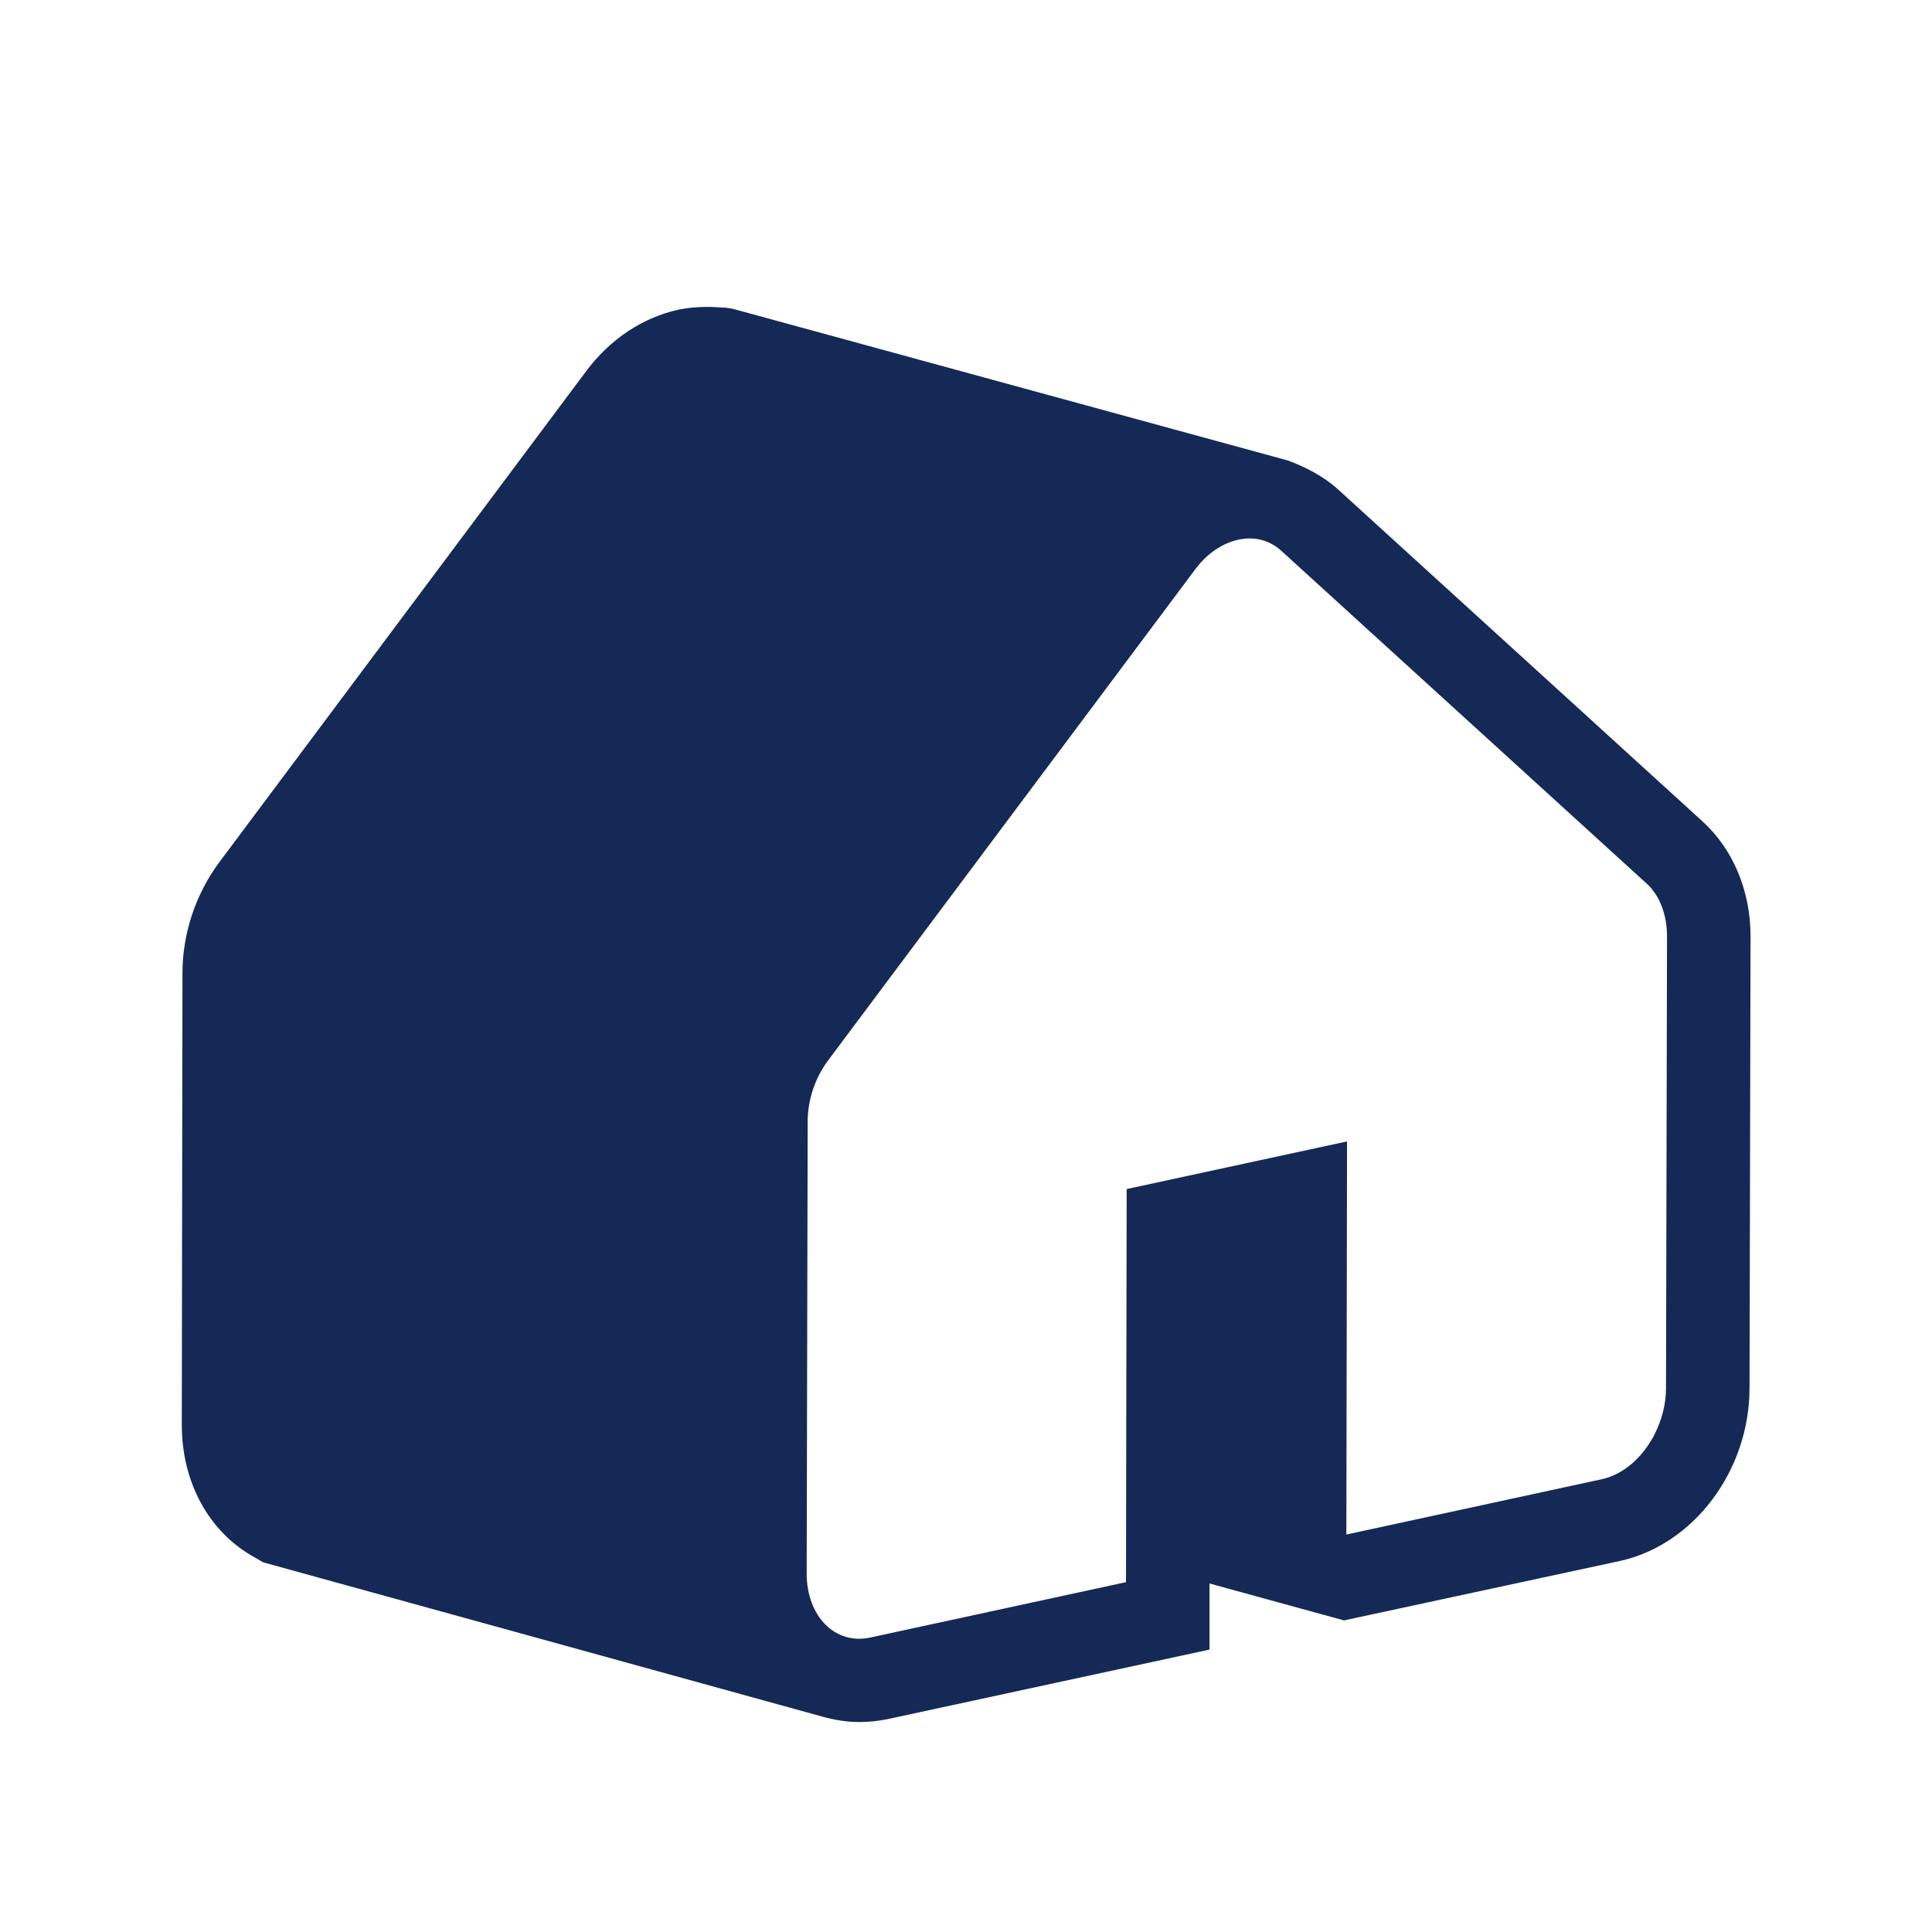<?xml version="1.0" encoding="UTF-8"?> <svg xmlns="http://www.w3.org/2000/svg" xmlns:xlink="http://www.w3.org/1999/xlink" version="1.1" id="Layer_1" x="0px" y="0px" viewBox="0 0 576 576" style="enable-background:new 0 0 576 576;" xml:space="preserve"> <style type="text/css"> .st0{fill:#152957;} </style> <path class="st0" d="M507.6,244.9l-108.8-99.1c-4.3-3.9-9.7-6.5-13.5-8l-1.3-0.5c0,0-163.2-44.6-164.3-44.9l0,0 c-1.3-0.4-2.6-0.6-3.9-0.7l-0.4,0c-0.5,0-2.4-0.2-4.6-0.2c-3.1,0-5.9,0.3-8.4,0.8c-10.7,2.3-20.5,8.8-27.6,18.3L65.5,256.9 c-7.1,9.5-11.1,21.3-11.1,33.2l-0.2,134.7c0,17.2,8.1,32,21.7,39.5l2.6,1.5l2.9,0.8c0,0,162.1,44.7,163.8,45.2c3.6,1,7.3,1.6,11,1.6 c2.9,0,5.7-0.3,8.6-0.9l95.8-20.7l0-19.7l40.1,11l82.2-17.7c22-4.8,38.7-26.9,38.7-51.6l0.3-134.7 C521.9,265.6,516.7,253.2,507.6,244.9z M493.4,427.4c-0.3,0.7-0.7,1.4-1.1,2c-3.5,5.9-8.8,10.3-14.7,11.6l-76.2,16.5l0.2-117.2 l-65.7,14.2l-0.2,117.2l-76.2,16.5c-10.5,2.3-19-6.3-19-19.1l0.3-134.7c0-6.5,2.2-13.1,6.2-18.4l109.3-146.2 c3.6-4.9,8.3-7.9,12.9-8.9c4.6-1,9.2,0,12.9,3.4l108.8,99.1c3.9,3.5,6.1,9.3,6.1,15.7l-0.3,134.7 C496.7,418.5,495.5,423.2,493.4,427.4z"></path> </svg> 